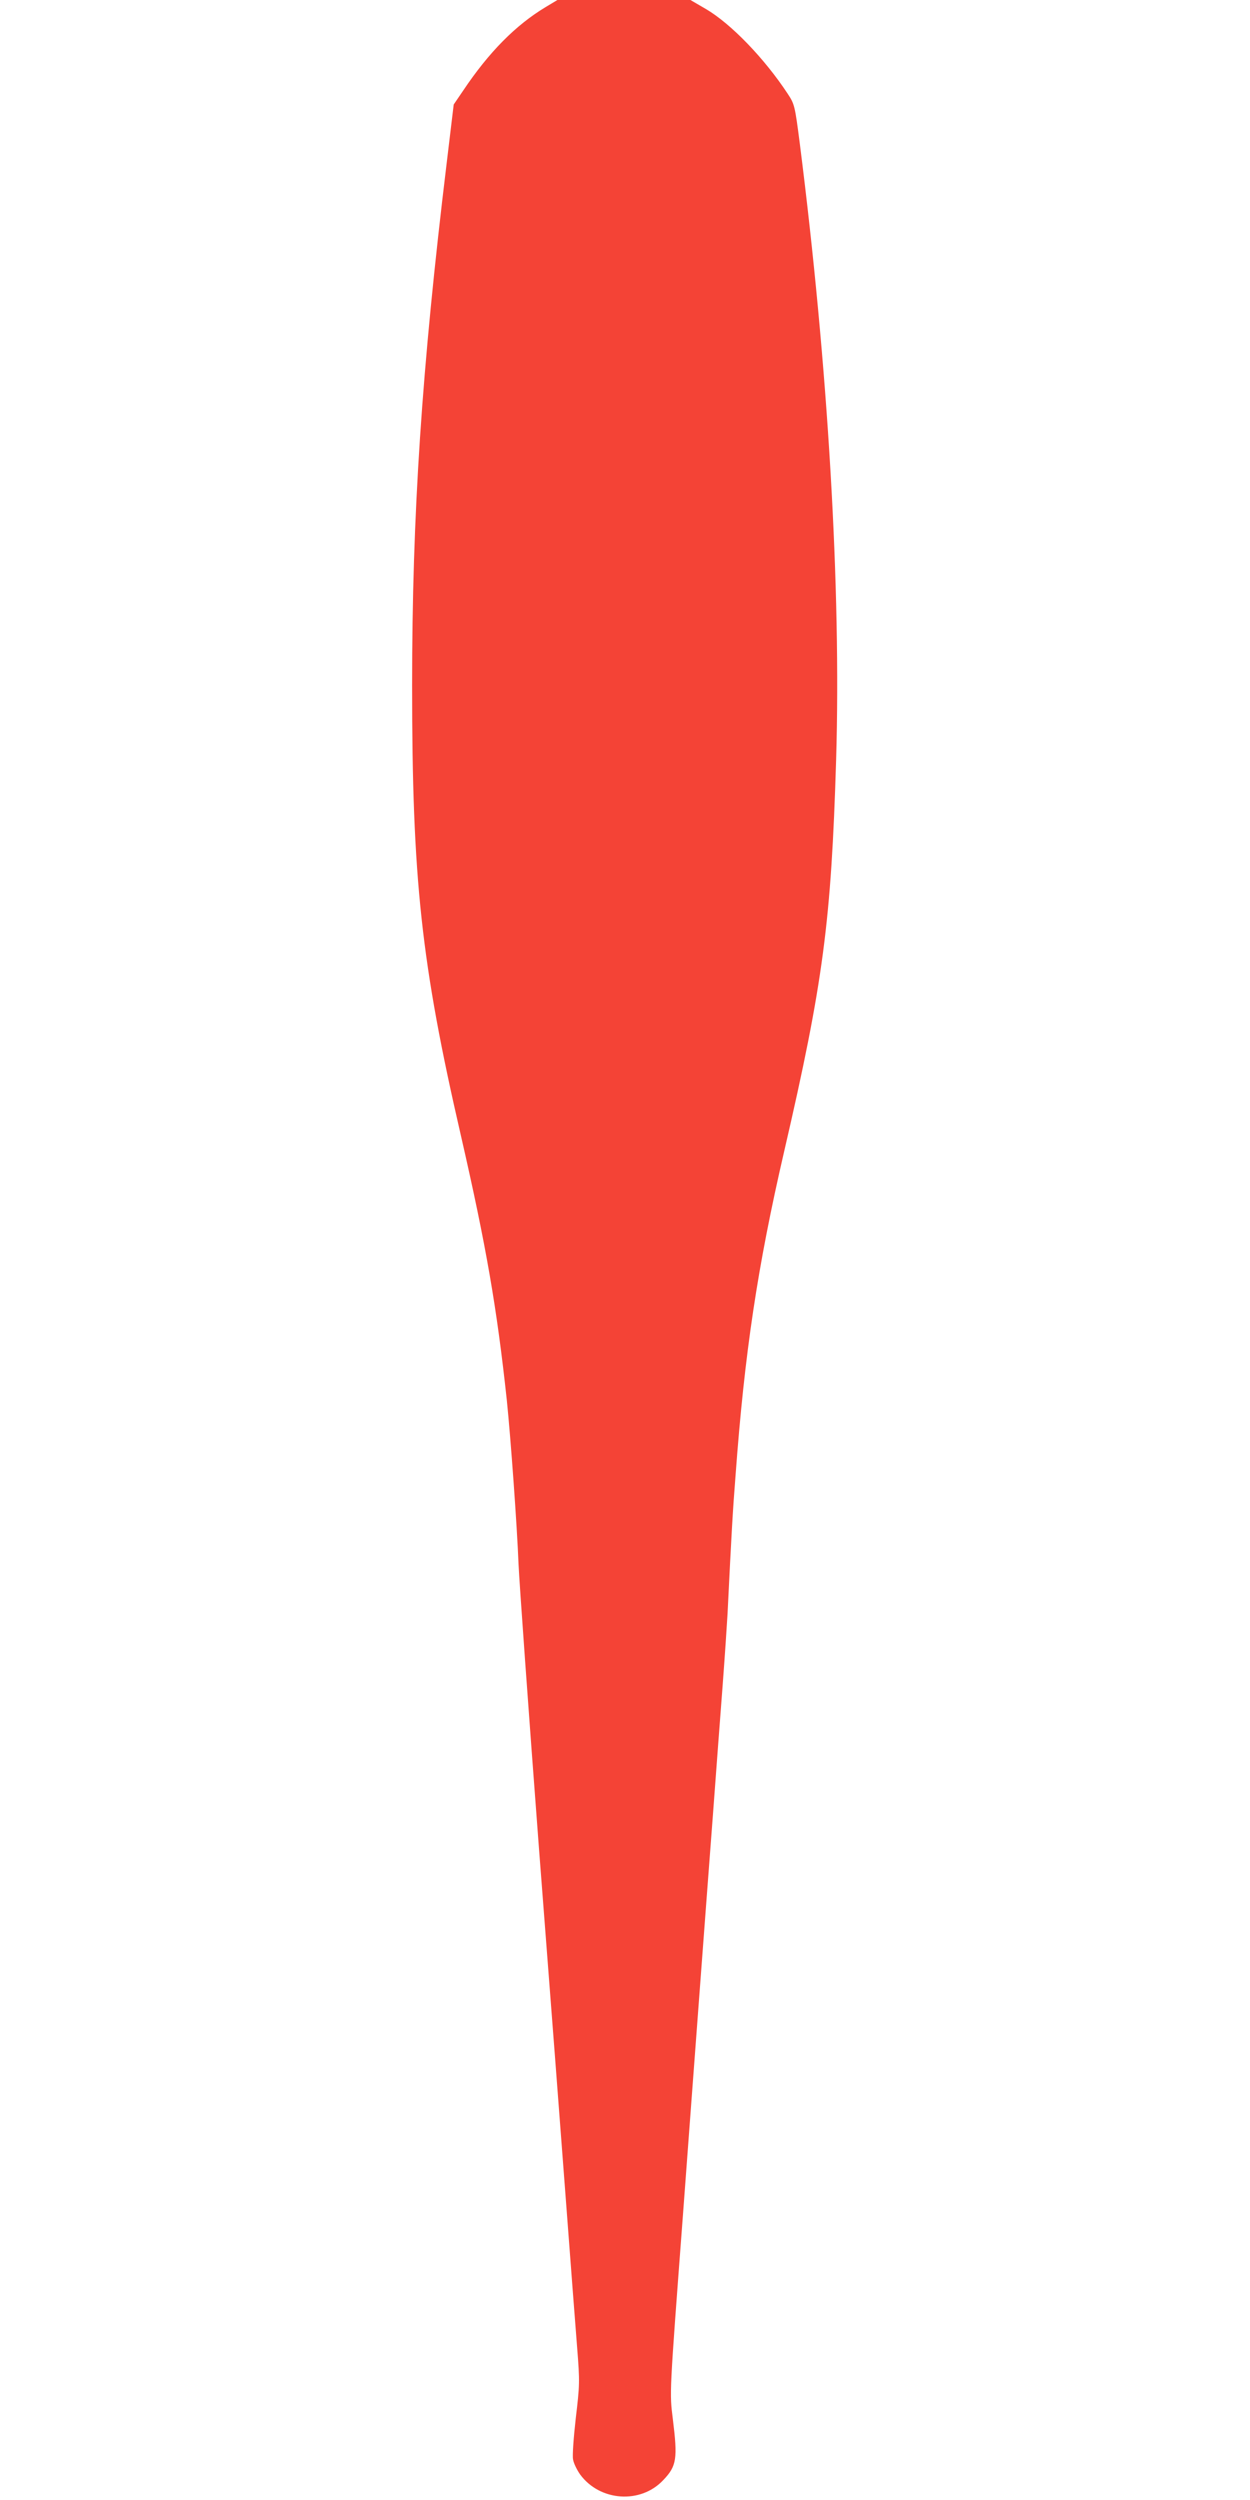 <?xml version="1.0" standalone="no"?>
<!DOCTYPE svg PUBLIC "-//W3C//DTD SVG 20010904//EN"
 "http://www.w3.org/TR/2001/REC-SVG-20010904/DTD/svg10.dtd">
<svg version="1.0" xmlns="http://www.w3.org/2000/svg"
 width="640pt" height="1280pt" viewBox="0 0 640 1280"
 preserveAspectRatio="xMidYMid meet">
<g transform="translate(0,1280) scale(0.1,-0.1)"
fill="#f44336" stroke="none">
<path d="M2794 12764 c-153 -92 -290 -230 -422 -427 l-49 -72 -36 -300 c-128
-1057 -177 -1798 -177 -2675 0 -991 46 -1420 250 -2305 130 -568 184 -881 235
-1355 20 -195 52 -637 60 -840 4 -91 51 -748 105 -1460 55 -712 118 -1536 140
-1830 22 -294 47 -618 55 -720 14 -176 13 -192 -7 -361 -11 -97 -18 -192 -14
-211 3 -20 20 -54 36 -77 101 -138 310 -153 426 -29 69 72 74 110 49 312 -17
137 -18 120 50 1022 25 335 63 848 85 1139 22 292 53 710 70 930 16 220 39
520 50 666 11 147 22 311 25 365 20 409 27 533 41 709 46 626 112 1068 249
1660 200 864 241 1178 266 2005 26 877 -41 2013 -186 3155 -25 194 -27 202
-62 255 -119 181 -291 359 -419 434 l-79 46 -340 0 -341 0 -60 -36z"/>
</g>
</svg>
